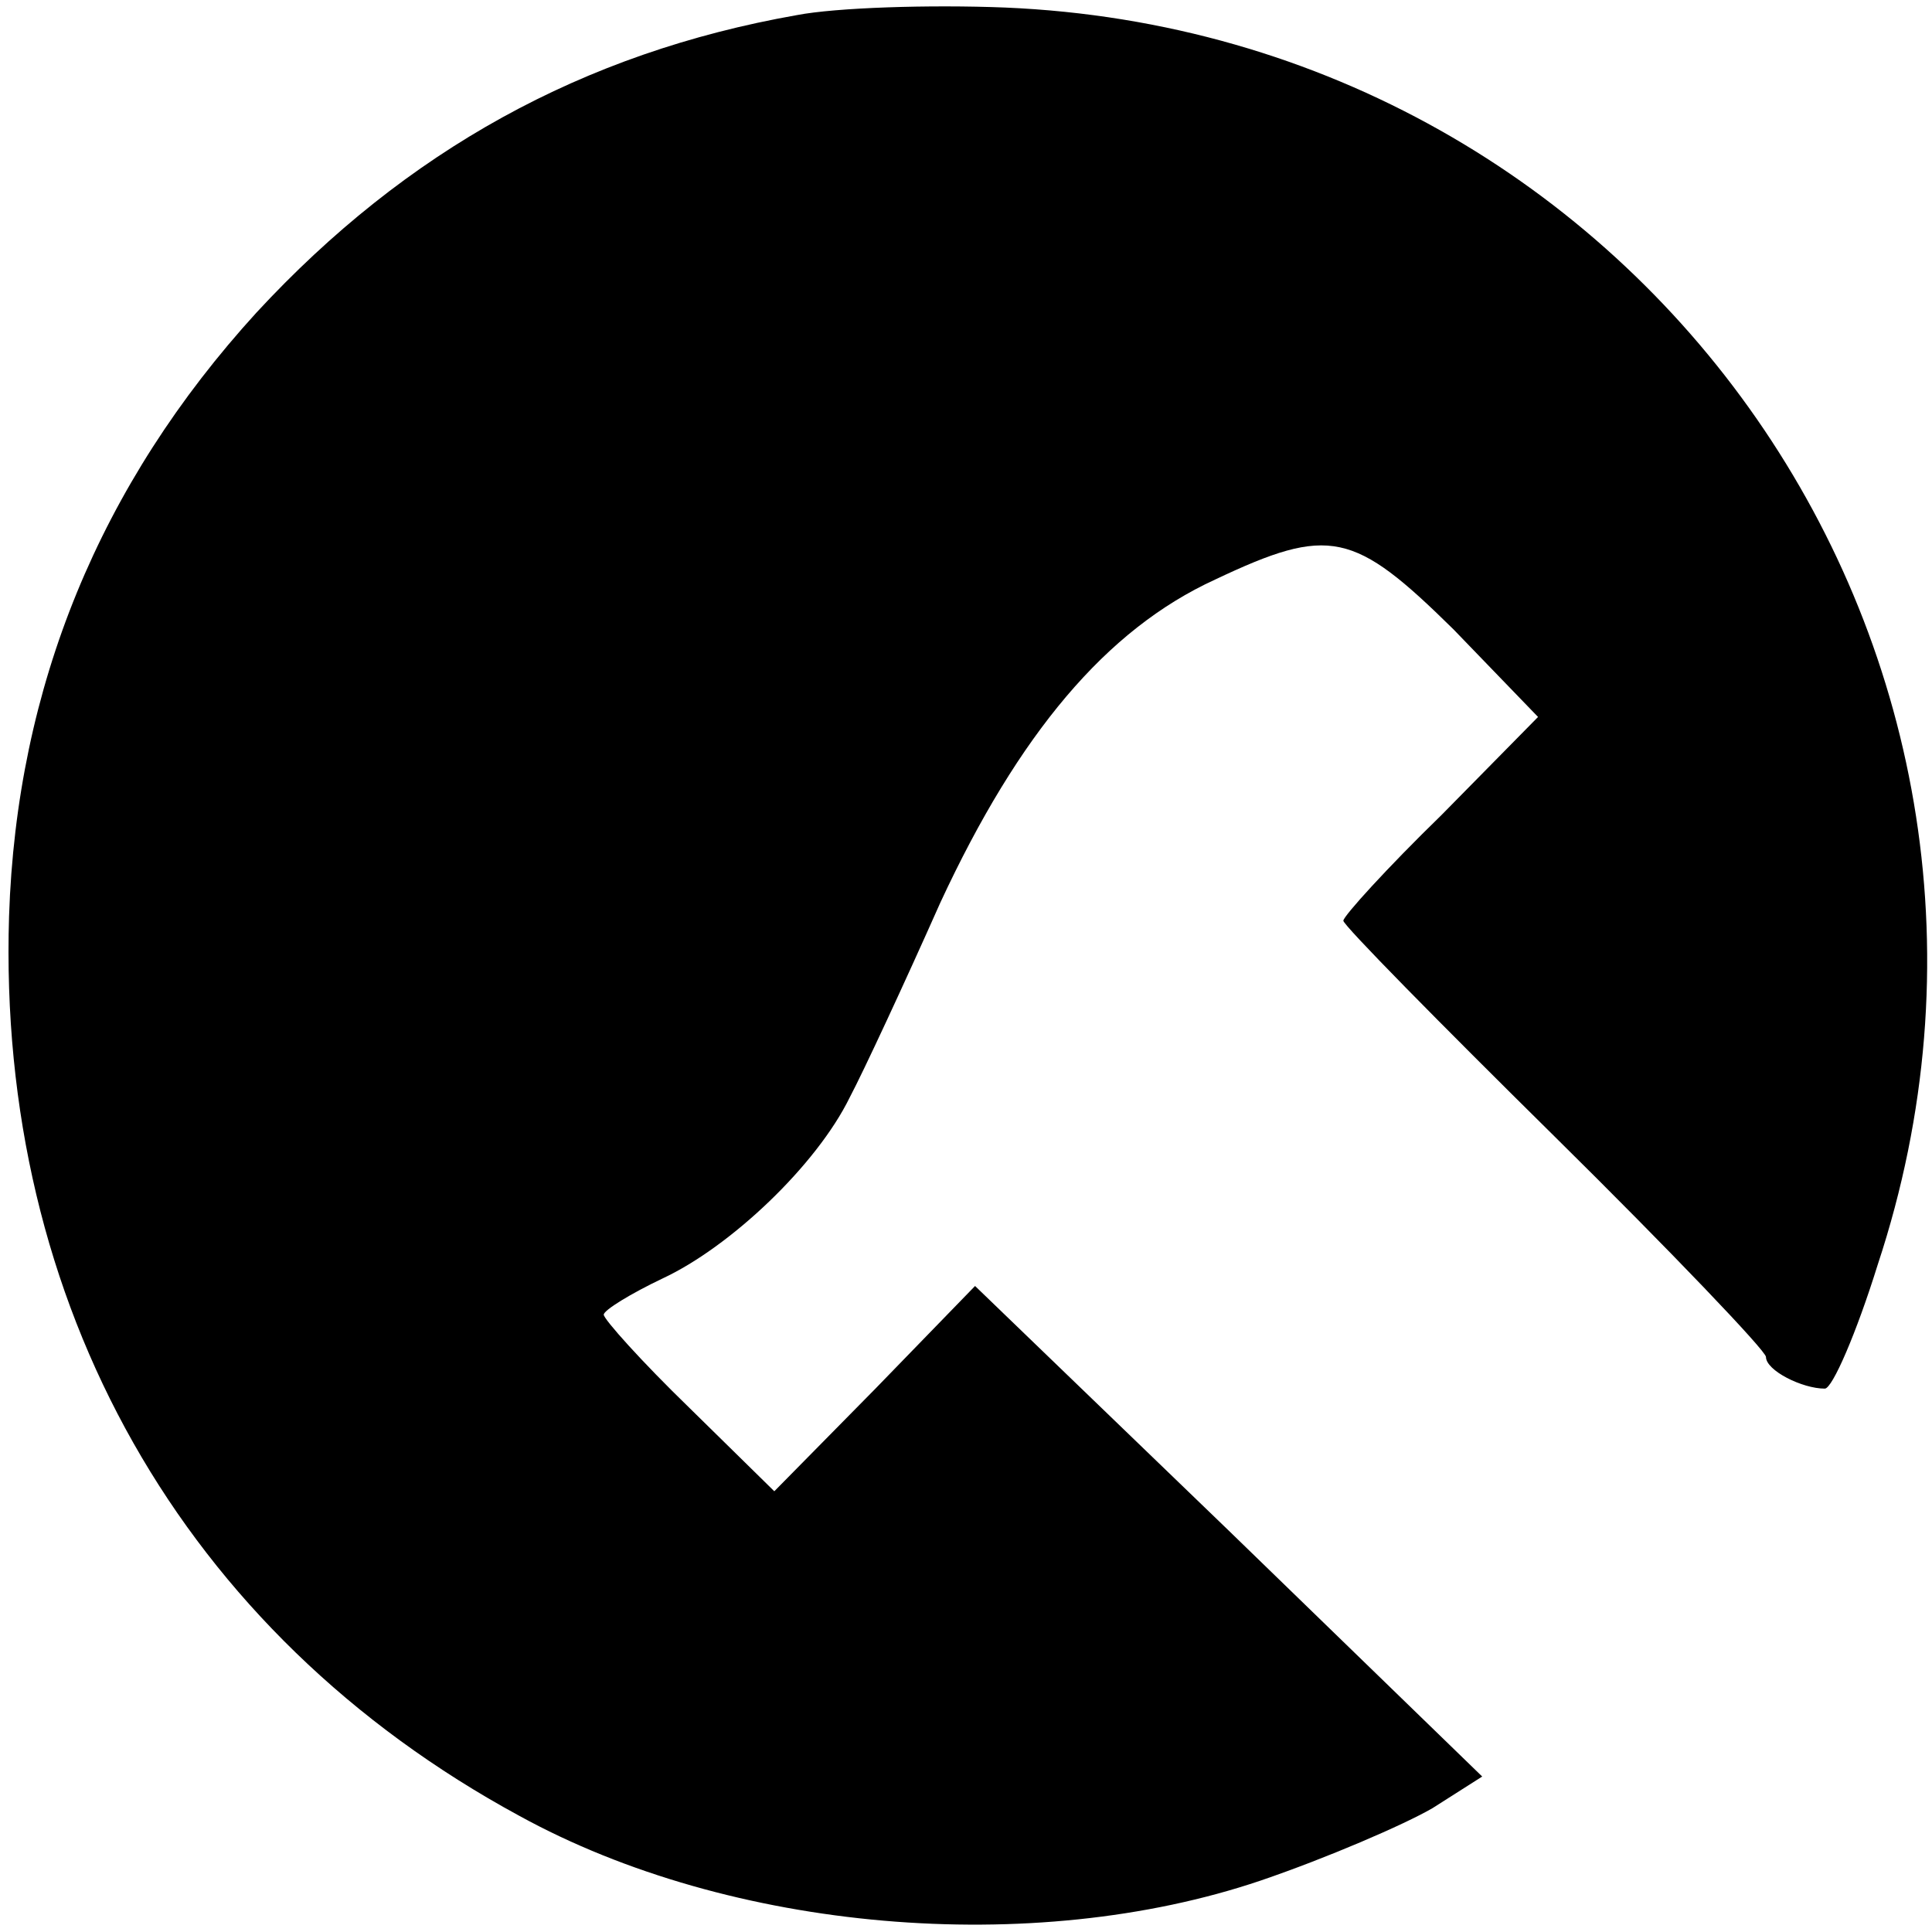 <?xml version="1.0" standalone="no"?>
<!DOCTYPE svg PUBLIC "-//W3C//DTD SVG 20010904//EN"
 "http://www.w3.org/TR/2001/REC-SVG-20010904/DTD/svg10.dtd">
<svg version="1.0" xmlns="http://www.w3.org/2000/svg"
 width="128pt" height="128pt" viewBox="0 0 128 128"
 preserveAspectRatio="xMidYMid meet">
<g transform="translate(0,128) scale(0.1,-0.1)"
fill="#000000" stroke="none">
<path d="M528 1270 c-142 -25 -259 -90 -358 -197 -104 -114 -159 -248 -164
-400 -8 -257 115 -475 338 -596 140 -77 340 -94 491 -43 44 15 95 37 114 48
l33 21 -168 163 -168 162 -66 -68 -67 -68 -56 55 c-32 31 -57 59 -57 62 0 3
18 14 39 24 45 21 102 75 124 120 9 17 36 75 60 129 52 112 110 181 182 214
76 36 92 32 158 -33 l56 -58 -64 -65 c-36 -35 -65 -67 -65 -70 0 -3 63 -67
140 -143 77 -76 140 -142 140 -146 0 -9 24 -21 39 -21 5 0 21 37 35 82 133
402 -154 815 -578 833 -50 2 -112 0 -138 -5z"/>
</g>
</svg>
